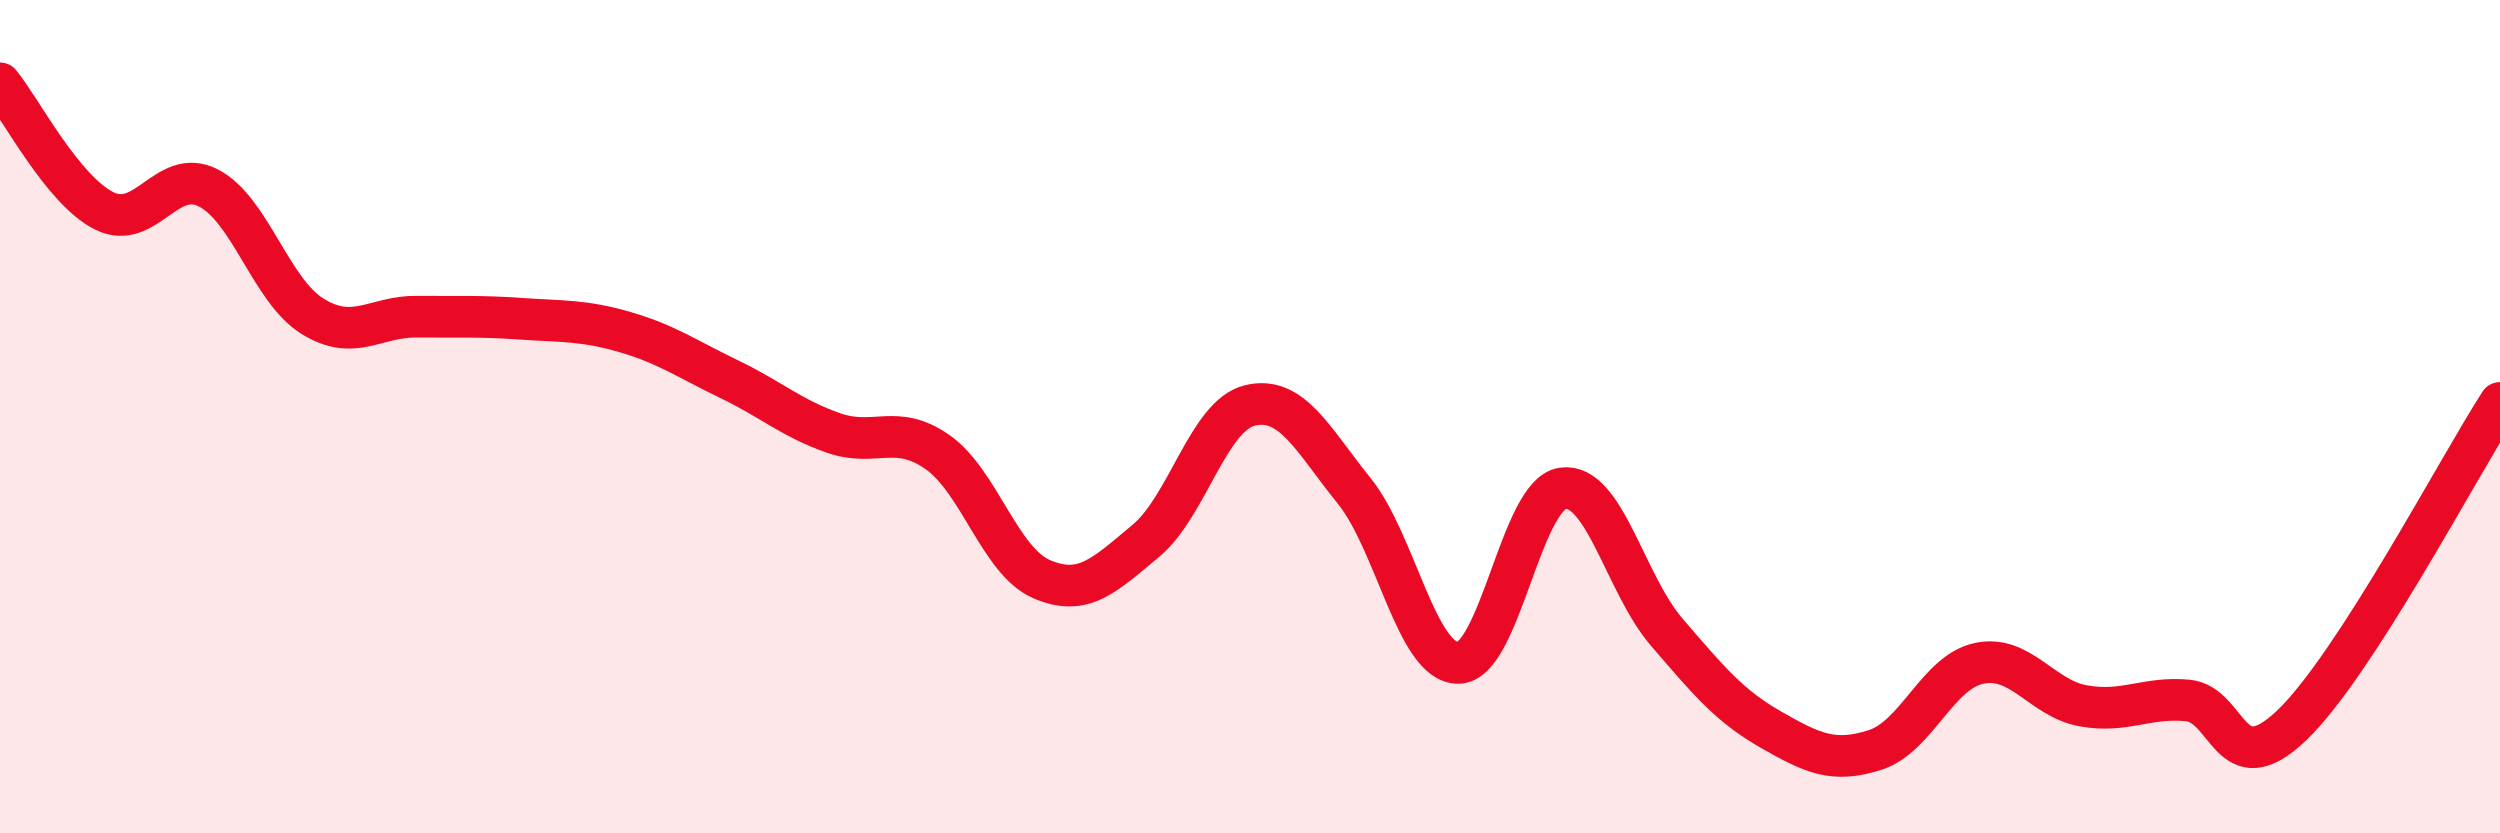 
    <svg width="60" height="20" viewBox="0 0 60 20" xmlns="http://www.w3.org/2000/svg">
      <path
        d="M 0,2 C 0.5,2.61 1.5,4.56 2.5,5.06 C 3.5,5.56 4,4 5,4.51 C 6,5.02 6.5,6.97 7.5,7.59 C 8.5,8.21 9,7.59 10,7.6 C 11,7.61 11.5,7.58 12.5,7.65 C 13.5,7.72 14,7.68 15,7.97 C 16,8.26 16.5,8.62 17.5,9.1 C 18.5,9.58 19,10.04 20,10.39 C 21,10.74 21.5,10.15 22.5,10.85 C 23.5,11.55 24,13.47 25,13.9 C 26,14.33 26.5,13.81 27.5,12.98 C 28.5,12.15 29,9.97 30,9.73 C 31,9.49 31.5,10.54 32.5,11.78 C 33.5,13.02 34,15.92 35,15.91 C 36,15.9 36.5,11.87 37.5,11.72 C 38.5,11.57 39,14.01 40,15.17 C 41,16.33 41.5,16.94 42.5,17.51 C 43.5,18.08 44,18.32 45,18 C 46,17.68 46.5,16.13 47.5,15.92 C 48.5,15.71 49,16.76 50,16.94 C 51,17.12 51.5,16.72 52.5,16.81 C 53.5,16.9 53.5,18.84 55,17.41 C 56.5,15.98 59,11.22 60,9.67L60 20L0 20Z"
        fill="#EB0A25"
        opacity="0.1"
        stroke-linecap="round"
        stroke-linejoin="round"
      />
      <path
        d="M 0,2 C 0.5,2.61 1.5,4.56 2.5,5.06 C 3.5,5.56 4,4 5,4.51 C 6,5.02 6.5,6.97 7.5,7.59 C 8.5,8.21 9,7.59 10,7.6 C 11,7.61 11.5,7.58 12.5,7.65 C 13.5,7.72 14,7.68 15,7.97 C 16,8.26 16.5,8.62 17.5,9.1 C 18.5,9.58 19,10.04 20,10.39 C 21,10.74 21.5,10.15 22.5,10.85 C 23.5,11.55 24,13.47 25,13.9 C 26,14.33 26.5,13.81 27.5,12.98 C 28.5,12.15 29,9.97 30,9.73 C 31,9.49 31.5,10.54 32.5,11.78 C 33.5,13.02 34,15.92 35,15.91 C 36,15.9 36.5,11.87 37.5,11.72 C 38.5,11.57 39,14.01 40,15.17 C 41,16.33 41.5,16.94 42.5,17.51 C 43.5,18.08 44,18.32 45,18 C 46,17.68 46.5,16.13 47.5,15.92 C 48.5,15.71 49,16.76 50,16.94 C 51,17.12 51.5,16.72 52.5,16.81 C 53.5,16.9 53.5,18.84 55,17.41 C 56.5,15.98 59,11.22 60,9.67"
        stroke="#EB0A25"
        stroke-width="1"
        fill="none"
        stroke-linecap="round"
        stroke-linejoin="round"
      />
    </svg>
  